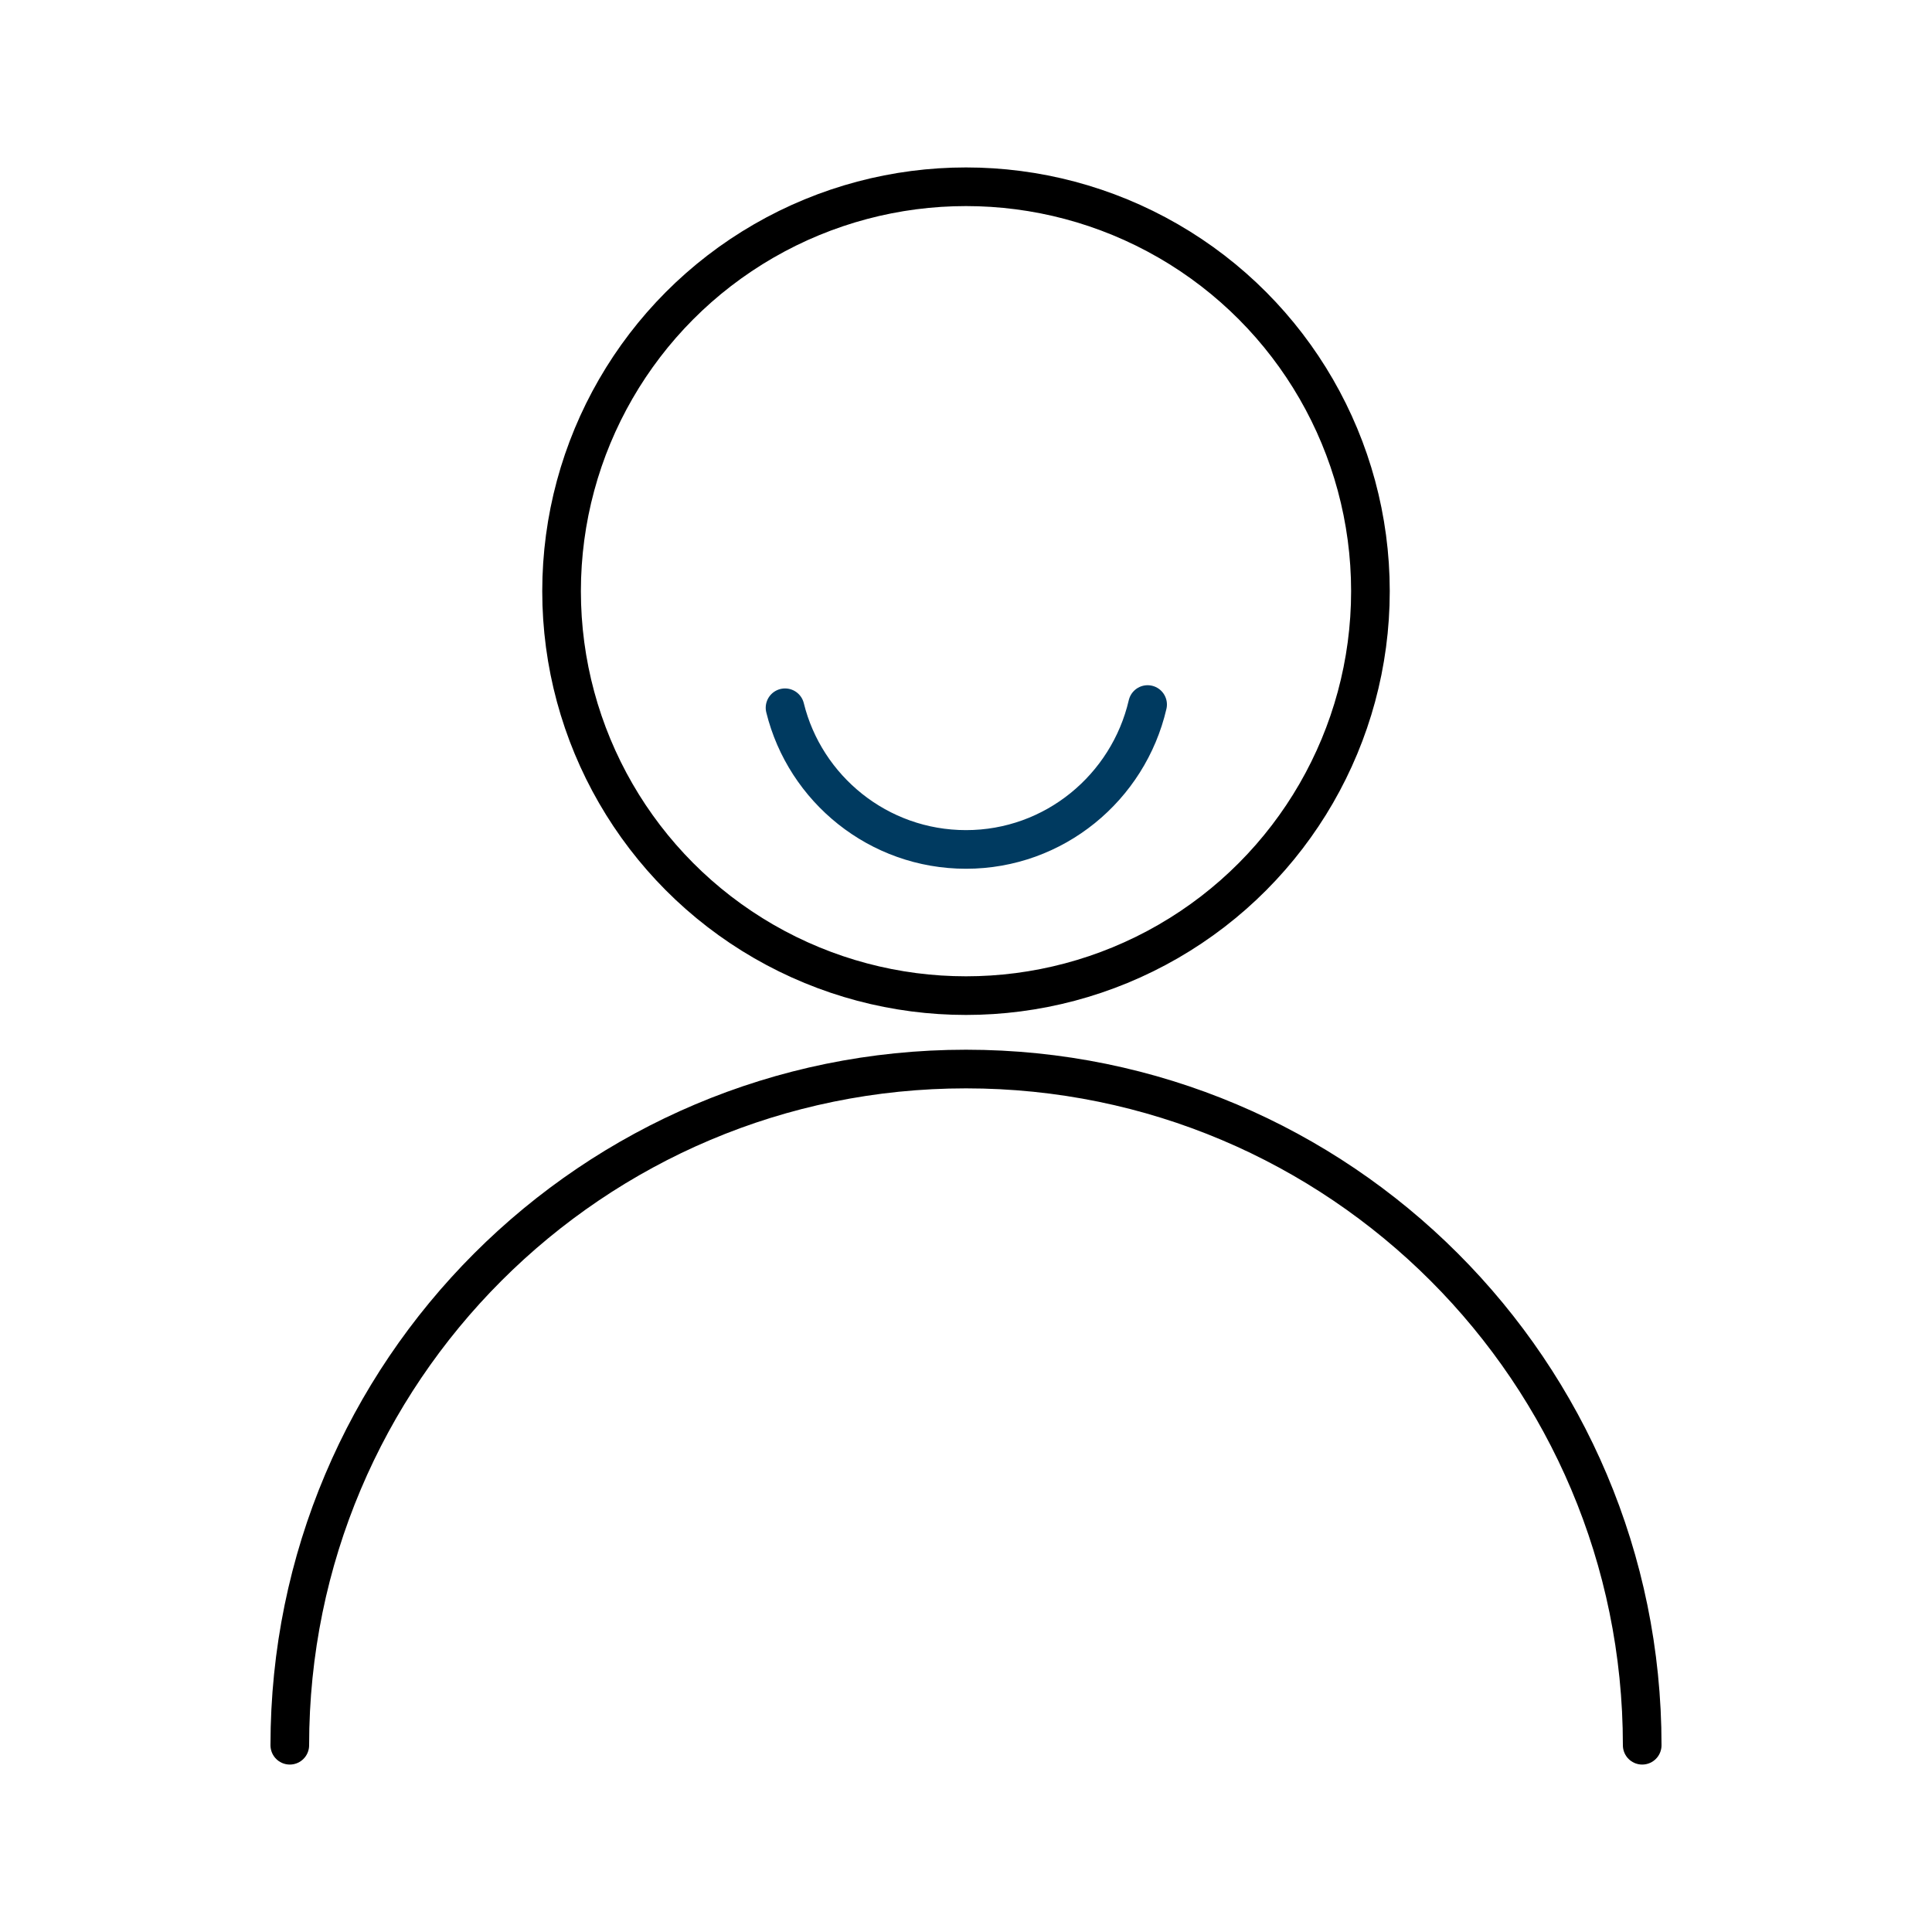 <?xml version="1.0" encoding="utf-8"?>
<!-- Generator: Adobe Illustrator 24.1.3, SVG Export Plug-In . SVG Version: 6.00 Build 0)  -->
<svg version="1.1" id="Layer_1" xmlns="http://www.w3.org/2000/svg" xmlns:xlink="http://www.w3.org/1999/xlink" x="0px" y="0px"
	 viewBox="0 0 300 300" style="enable-background:new 0 0 300 300;" xml:space="preserve">
<style type="text/css">
	.st0{fill:none;stroke:#000000;stroke-width:6;stroke-linecap:round;stroke-linejoin:round;stroke-miterlimit:10;}
	.st1{fill:none;stroke:#003A60;stroke-width:6;stroke-linecap:round;stroke-linejoin:round;stroke-miterlimit:10;}
</style>
<g>
	<circle class="st0" cx="150" cy="91.8" r="62.8"/>
	<path class="st0" d="M45,271c0-58,47-105,105-105s105,47,105,105"/>
	<path class="st1" d="M178.2,109.4c-3,12.9-14.5,22.5-28.2,22.5c-13.6,0-25-9.4-28.1-22"/>
</g>
</svg>
